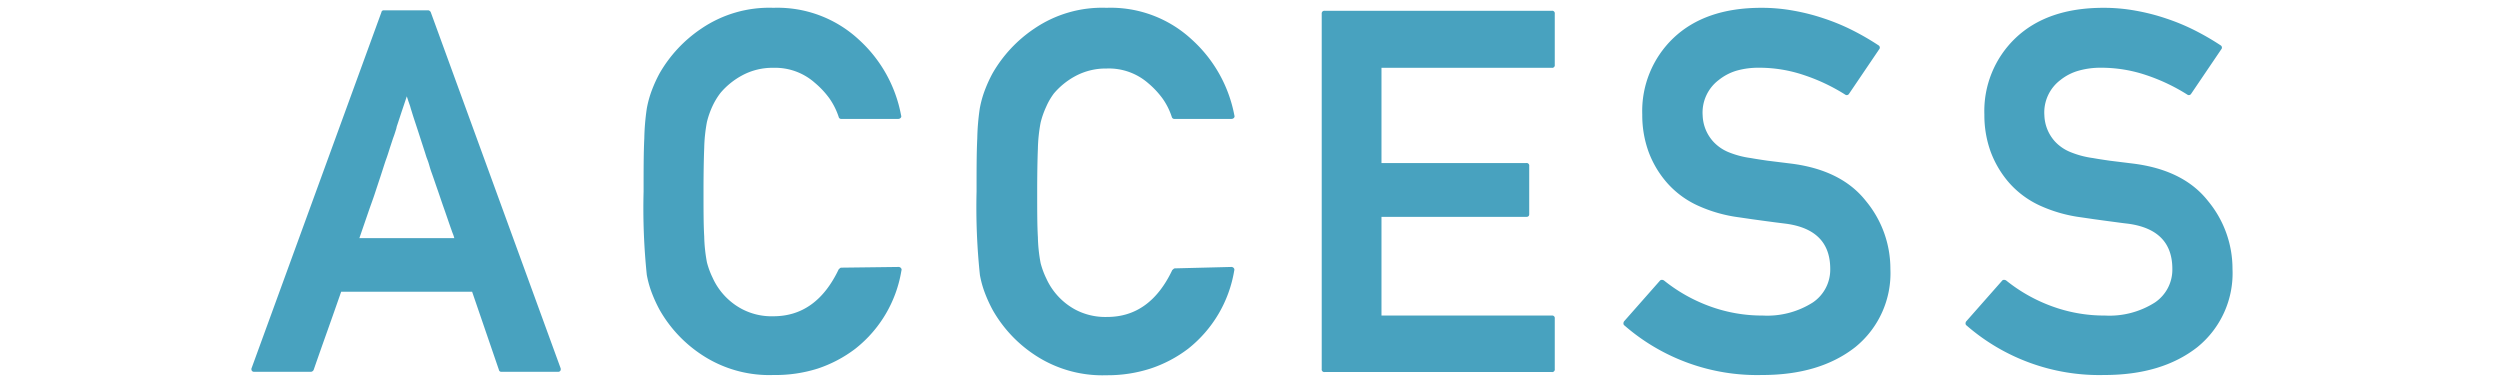 <svg xmlns="http://www.w3.org/2000/svg" viewBox="0 0 320 50"><defs><style>.cls-1{fill:#48a2bf;}</style></defs><title>title-access</title><g id="レイヤー_1" data-name="レイヤー 1"><path class="cls-1" d="M32.53,47.59a.33.33,0,0,1-.31-.16.39.39,0,0,1,0-.35L48.82,1.57a.29.29,0,0,1,.31-.25h5.68A.31.31,0,0,1,55,1.4a.37.37,0,0,1,.14.17l16.6,45.51a.42.42,0,0,1,0,.35.31.31,0,0,1-.29.16H64.18a.3.3,0,0,1-.32-.25l-3.43-10H43.67q-.89,2.56-1.76,5t-1.76,5a.37.37,0,0,1-.14.17.35.35,0,0,1-.21.08ZM58.15,30.48A4.87,4.87,0,0,0,58,30c-.07-.17-.13-.32-.17-.45-.36-1-.69-2-1-2.87s-.56-1.64-.79-2.3c-.15-.42-.29-.83-.43-1.24s-.27-.78-.4-1.14-.21-.66-.31-1-.21-.61-.32-.9c-.19-.62-.39-1.23-.59-1.84s-.4-1.25-.62-1.91l-.33-1q-.18-.54-.36-1.14c-.07-.21-.12-.38-.15-.5s-.07-.23-.11-.34l-.14-.4-.21-.64c-.23.7-.45,1.35-.65,1.94L50.85,16a1.89,1.89,0,0,0-.1.35,1.92,1.92,0,0,1-.09.32c-.11.36-.22.7-.34,1l-.33,1c-.11.33-.21.66-.32,1s-.21.62-.32.92c-.21.63-.42,1.3-.65,2S48.23,24,48,24.71s-.56,1.58-.86,2.46L46,30.48Z"/><path class="cls-1" d="M115,34.17a.39.39,0,0,1,.32.14.31.31,0,0,1,.06.33,16,16,0,0,1-5.9,10,16.52,16.52,0,0,1-4.82,2.54A17.93,17.93,0,0,1,99,48a15.64,15.64,0,0,1-9.24-2.63,16.85,16.85,0,0,1-5.33-5.71,18.25,18.25,0,0,1-1-2.18,13,13,0,0,1-.64-2.3,82.84,82.84,0,0,1-.41-10.66c0-2.77,0-5,.09-6.79a30,30,0,0,1,.32-3.84,13.44,13.44,0,0,1,.64-2.32,17.69,17.69,0,0,1,1-2.19,17.22,17.22,0,0,1,5.33-5.71A15.44,15.44,0,0,1,99,1a15.3,15.3,0,0,1,10.92,4.06,17.35,17.35,0,0,1,5.42,9.71.28.28,0,0,1-.06.32.41.41,0,0,1-.32.13h-7.26a.32.32,0,0,1-.35-.26,9.15,9.15,0,0,0-1.18-2.36,11.17,11.17,0,0,0-1.87-2A7.65,7.65,0,0,0,99,8.68a8.15,8.15,0,0,0-4.06,1,9.57,9.57,0,0,0-2.7,2.19,9,9,0,0,0-1.05,1.73,11.21,11.21,0,0,0-.7,2,20.08,20.08,0,0,0-.35,3.33c-.06,1.5-.09,3.38-.09,5.65s0,4.2.09,5.69a19.93,19.93,0,0,0,.35,3.32,10.44,10.44,0,0,0,.72,1.95,8.48,8.48,0,0,0,3.73,4,8.15,8.15,0,0,0,4.06.94q5.49,0,8.35-6l.15-.14a.29.29,0,0,1,.2-.08Z"/><path class="cls-1" d="M157.6,34.17a.4.4,0,0,1,.32.14.33.33,0,0,1,.06.33,16.09,16.09,0,0,1-5.9,10,16.45,16.45,0,0,1-4.83,2.54,17.83,17.83,0,0,1-5.61.85,15.64,15.64,0,0,1-9.24-2.63,16.85,16.85,0,0,1-5.33-5.71,18.25,18.25,0,0,1-1-2.18,13,13,0,0,1-.64-2.3A82.84,82.84,0,0,1,125,24.52c0-2.77,0-5,.09-6.79a30,30,0,0,1,.32-3.84,13.44,13.44,0,0,1,.64-2.32,17.69,17.69,0,0,1,1-2.19,17.22,17.22,0,0,1,5.33-5.71A15.42,15.42,0,0,1,141.64,1a15.26,15.26,0,0,1,10.91,4.06A17.43,17.43,0,0,1,158,14.77a.3.3,0,0,1-.06.32.42.42,0,0,1-.32.13h-7.27A.33.33,0,0,1,150,15a8.81,8.81,0,0,0-1.17-2.36,11.17,11.17,0,0,0-1.87-2,7.66,7.66,0,0,0-5.3-1.87,8.22,8.22,0,0,0-4.07,1,9.52,9.52,0,0,0-2.69,2.19,8.48,8.48,0,0,0-1,1.73,11.21,11.21,0,0,0-.7,2,20.08,20.08,0,0,0-.35,3.33c-.06,1.5-.09,3.38-.09,5.65s0,4.2.09,5.69a19.93,19.93,0,0,0,.35,3.32,10.44,10.44,0,0,0,.72,1.95,8.52,8.52,0,0,0,3.72,4,8.22,8.22,0,0,0,4.07.94q5.49,0,8.34-6l.16-.14a.28.28,0,0,1,.19-.08Z"/><path class="cls-1" d="M169.56,47.62a.33.33,0,0,1-.38-.38V1.76a.34.34,0,0,1,.38-.38h29.07a.33.33,0,0,1,.38.38V8.3a.33.33,0,0,1-.38.38h-21.8V20.87h18.53a.33.33,0,0,1,.38.38v6.16c0,.23-.12.35-.38.35H176.83V40.39h21.8a.33.33,0,0,1,.38.38v6.47a.33.33,0,0,1-.38.38Z"/><path class="cls-1" d="M212.46,35.94a.32.32,0,0,1,.26-.12.47.47,0,0,1,.28.09,20.65,20.65,0,0,0,5.76,3.26,19.5,19.5,0,0,0,6.88,1.22,10.86,10.86,0,0,0,6.41-1.68,5.06,5.06,0,0,0,2.22-4.29q0-5-5.62-5.78h0l-1.51-.19-1.42-.19-1.46-.2-1.64-.24a18.44,18.44,0,0,1-5.31-1.51,11.76,11.76,0,0,1-3.92-2.9,12.72,12.72,0,0,1-2.38-4,13.71,13.71,0,0,1-.8-4.74,12.91,12.91,0,0,1,4-9.81Q218.28,1,225.45,1a22.69,22.69,0,0,1,4.14.37,26.54,26.54,0,0,1,3.9,1,27,27,0,0,1,3.62,1.5,33,33,0,0,1,3.32,1.92.34.34,0,0,1,.09.54L236.68,12a.34.34,0,0,1-.51.1,24,24,0,0,0-5.27-2.49,17.85,17.85,0,0,0-5.77-.94,10.2,10.2,0,0,0-2.83.37A6.7,6.7,0,0,0,220,10.24a5.22,5.22,0,0,0-2.06,4.53,5.23,5.23,0,0,0,1.4,3.4,5.53,5.53,0,0,0,1.87,1.29,11.59,11.59,0,0,0,2.89.77c.61.11,1.33.22,2.16.34l2.92.36q6.5.8,9.65,4.79a13.59,13.59,0,0,1,3.14,8.7,12.17,12.17,0,0,1-4.48,10Q232.94,48,225.57,48a25.87,25.87,0,0,1-17.64-6.34.3.3,0,0,1-.13-.26.47.47,0,0,1,.09-.28Z"/><path class="cls-1" d="M256.26,35.94a.29.29,0,0,1,.25-.12.5.5,0,0,1,.29.09,20.51,20.51,0,0,0,5.76,3.26,19.45,19.45,0,0,0,6.87,1.22,10.83,10.83,0,0,0,6.41-1.68,5.06,5.06,0,0,0,2.22-4.29q0-5-5.62-5.78h0c-.52-.06-1-.12-1.5-.19l-1.43-.19-1.46-.2-1.64-.24a18.44,18.44,0,0,1-5.31-1.51,11.86,11.86,0,0,1-3.92-2.9,12.91,12.91,0,0,1-2.38-4,13.71,13.71,0,0,1-.8-4.74,12.91,12.91,0,0,1,4-9.81Q262.07,1,269.24,1a22.69,22.69,0,0,1,4.14.37,26.54,26.54,0,0,1,3.9,1,27,27,0,0,1,3.62,1.5,33,33,0,0,1,3.32,1.92.34.34,0,0,1,.09.54L280.47,12a.34.34,0,0,1-.51.1,24.13,24.13,0,0,0-5.26-2.49,18,18,0,0,0-5.78-.94,10.2,10.2,0,0,0-2.83.37,6.57,6.57,0,0,0-2.34,1.19,5.2,5.2,0,0,0-2.07,4.53,5.23,5.23,0,0,0,1.4,3.4A5.53,5.53,0,0,0,265,19.46a11.71,11.71,0,0,0,2.89.77c.61.11,1.33.22,2.16.34l2.92.36q6.51.8,9.65,4.79a13.59,13.59,0,0,1,3.14,8.7,12.17,12.17,0,0,1-4.48,10Q276.73,48,269.36,48a25.89,25.89,0,0,1-17.64-6.34.3.3,0,0,1-.13-.26.42.42,0,0,1,.1-.28Z"/></g></svg>